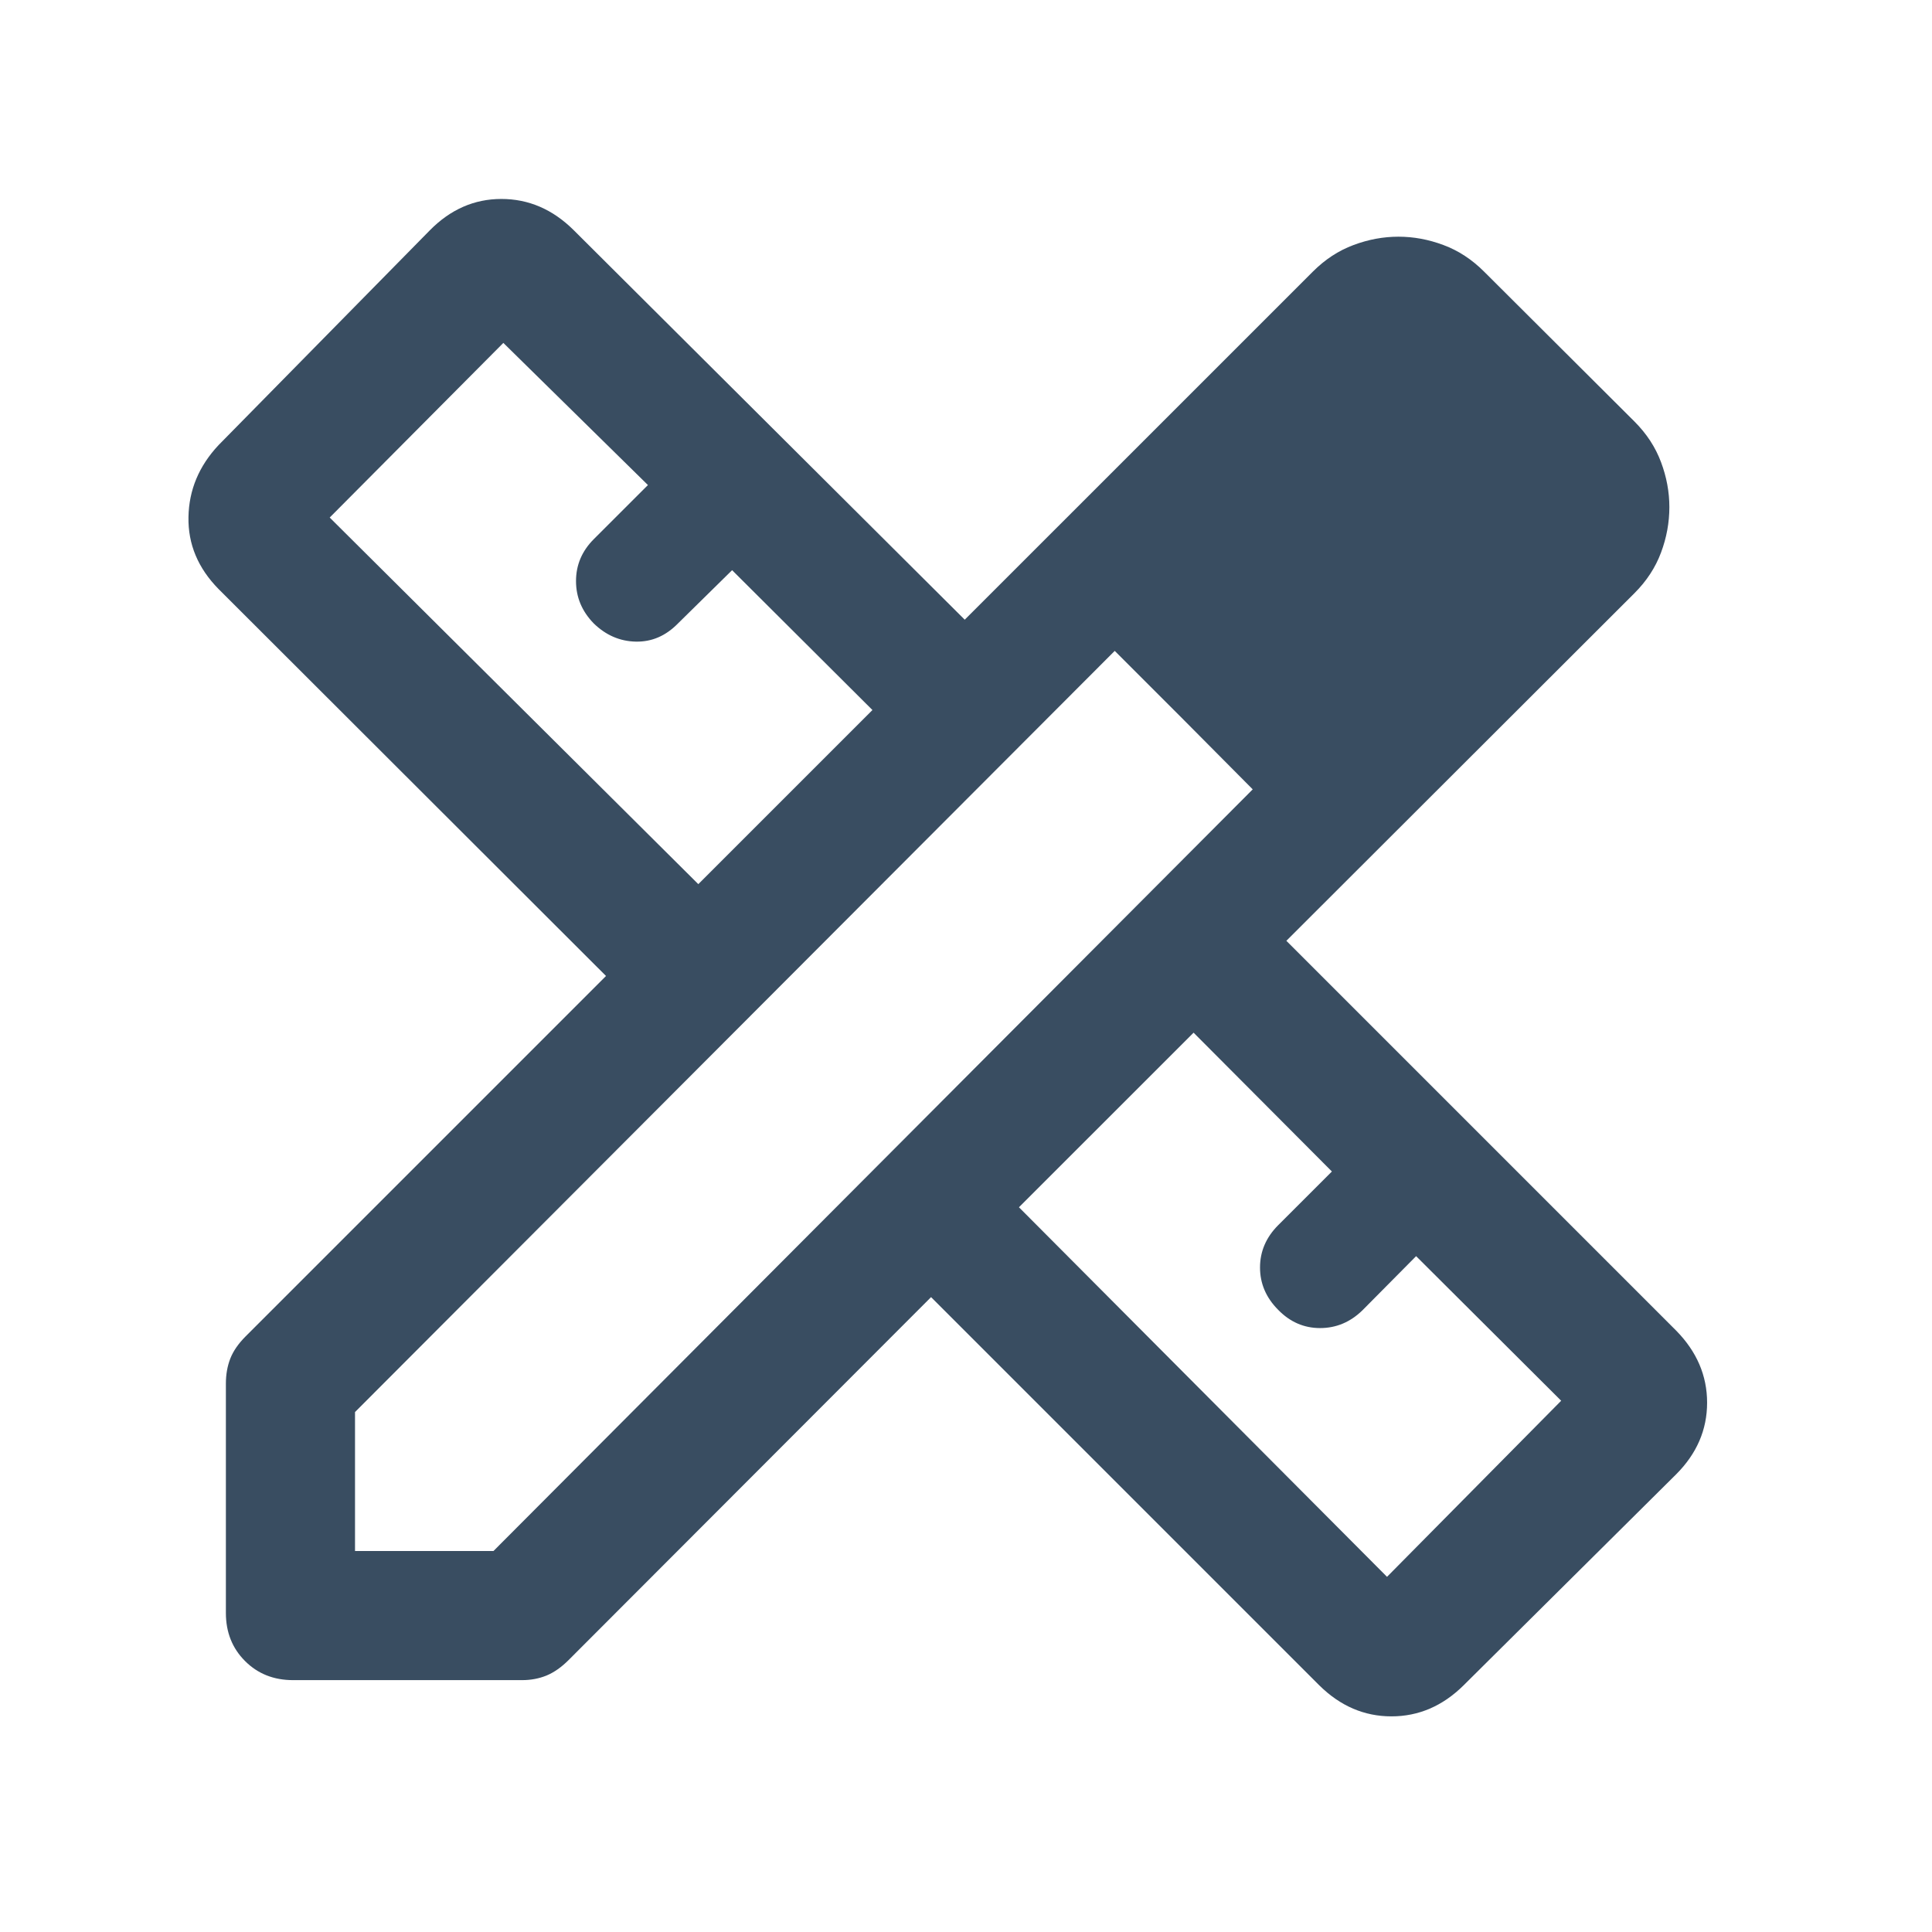 <svg width="49" height="49" viewBox="0 0 49 49" fill="none" xmlns="http://www.w3.org/2000/svg">
<path d="M17.711 22.424L22.127 18.008L18.568 14.461L17.195 15.812C16.887 16.127 16.531 16.281 16.127 16.273C15.723 16.265 15.367 16.111 15.059 15.812C14.759 15.504 14.609 15.146 14.609 14.738C14.609 14.329 14.759 13.976 15.059 13.675L16.433 12.302L12.766 8.697L8.362 13.126L17.711 22.424ZM35.178 39.992L39.595 35.526L35.916 31.859L34.554 33.233C34.246 33.533 33.888 33.683 33.48 33.683C33.072 33.683 32.718 33.529 32.418 33.221C32.111 32.913 31.957 32.555 31.957 32.147C31.957 31.739 32.111 31.381 32.418 31.073L33.78 29.712L30.272 26.191L25.843 30.619L35.178 39.992ZM7.433 42.612C6.943 42.612 6.537 42.451 6.214 42.127C5.891 41.804 5.729 41.398 5.729 40.909V35.09C5.729 34.858 5.767 34.647 5.841 34.456C5.916 34.265 6.045 34.079 6.227 33.896L15.37 24.753L5.545 14.941C5.022 14.41 4.767 13.801 4.78 13.114C4.792 12.426 5.047 11.817 5.545 11.287L10.901 5.842C11.424 5.311 12.029 5.046 12.716 5.046C13.404 5.046 14.013 5.307 14.543 5.83L24.468 15.717L33.297 6.889C33.605 6.581 33.948 6.356 34.327 6.215C34.705 6.073 35.086 6.003 35.468 6.003C35.851 6.003 36.232 6.073 36.61 6.215C36.989 6.356 37.332 6.581 37.64 6.889L41.453 10.69C41.761 10.998 41.986 11.341 42.127 11.72C42.269 12.098 42.339 12.479 42.339 12.861C42.339 13.252 42.269 13.636 42.127 14.015C41.986 14.394 41.761 14.737 41.453 15.045L32.625 23.861L42.512 33.748C43.034 34.279 43.296 34.888 43.296 35.575C43.296 36.263 43.034 36.868 42.512 37.391L37.117 42.747C36.587 43.27 35.978 43.531 35.29 43.531C34.603 43.531 33.994 43.27 33.463 42.747L23.614 32.898L14.422 42.102C14.239 42.285 14.052 42.416 13.862 42.495C13.671 42.573 13.464 42.612 13.24 42.612H7.433ZM9.004 39.337H12.516L31.772 20.02L28.272 16.508L9.004 35.813V39.337ZM30.022 18.258L28.272 16.508L31.772 20.02L30.022 18.258Z" fill="#394D61"/>
</svg>
